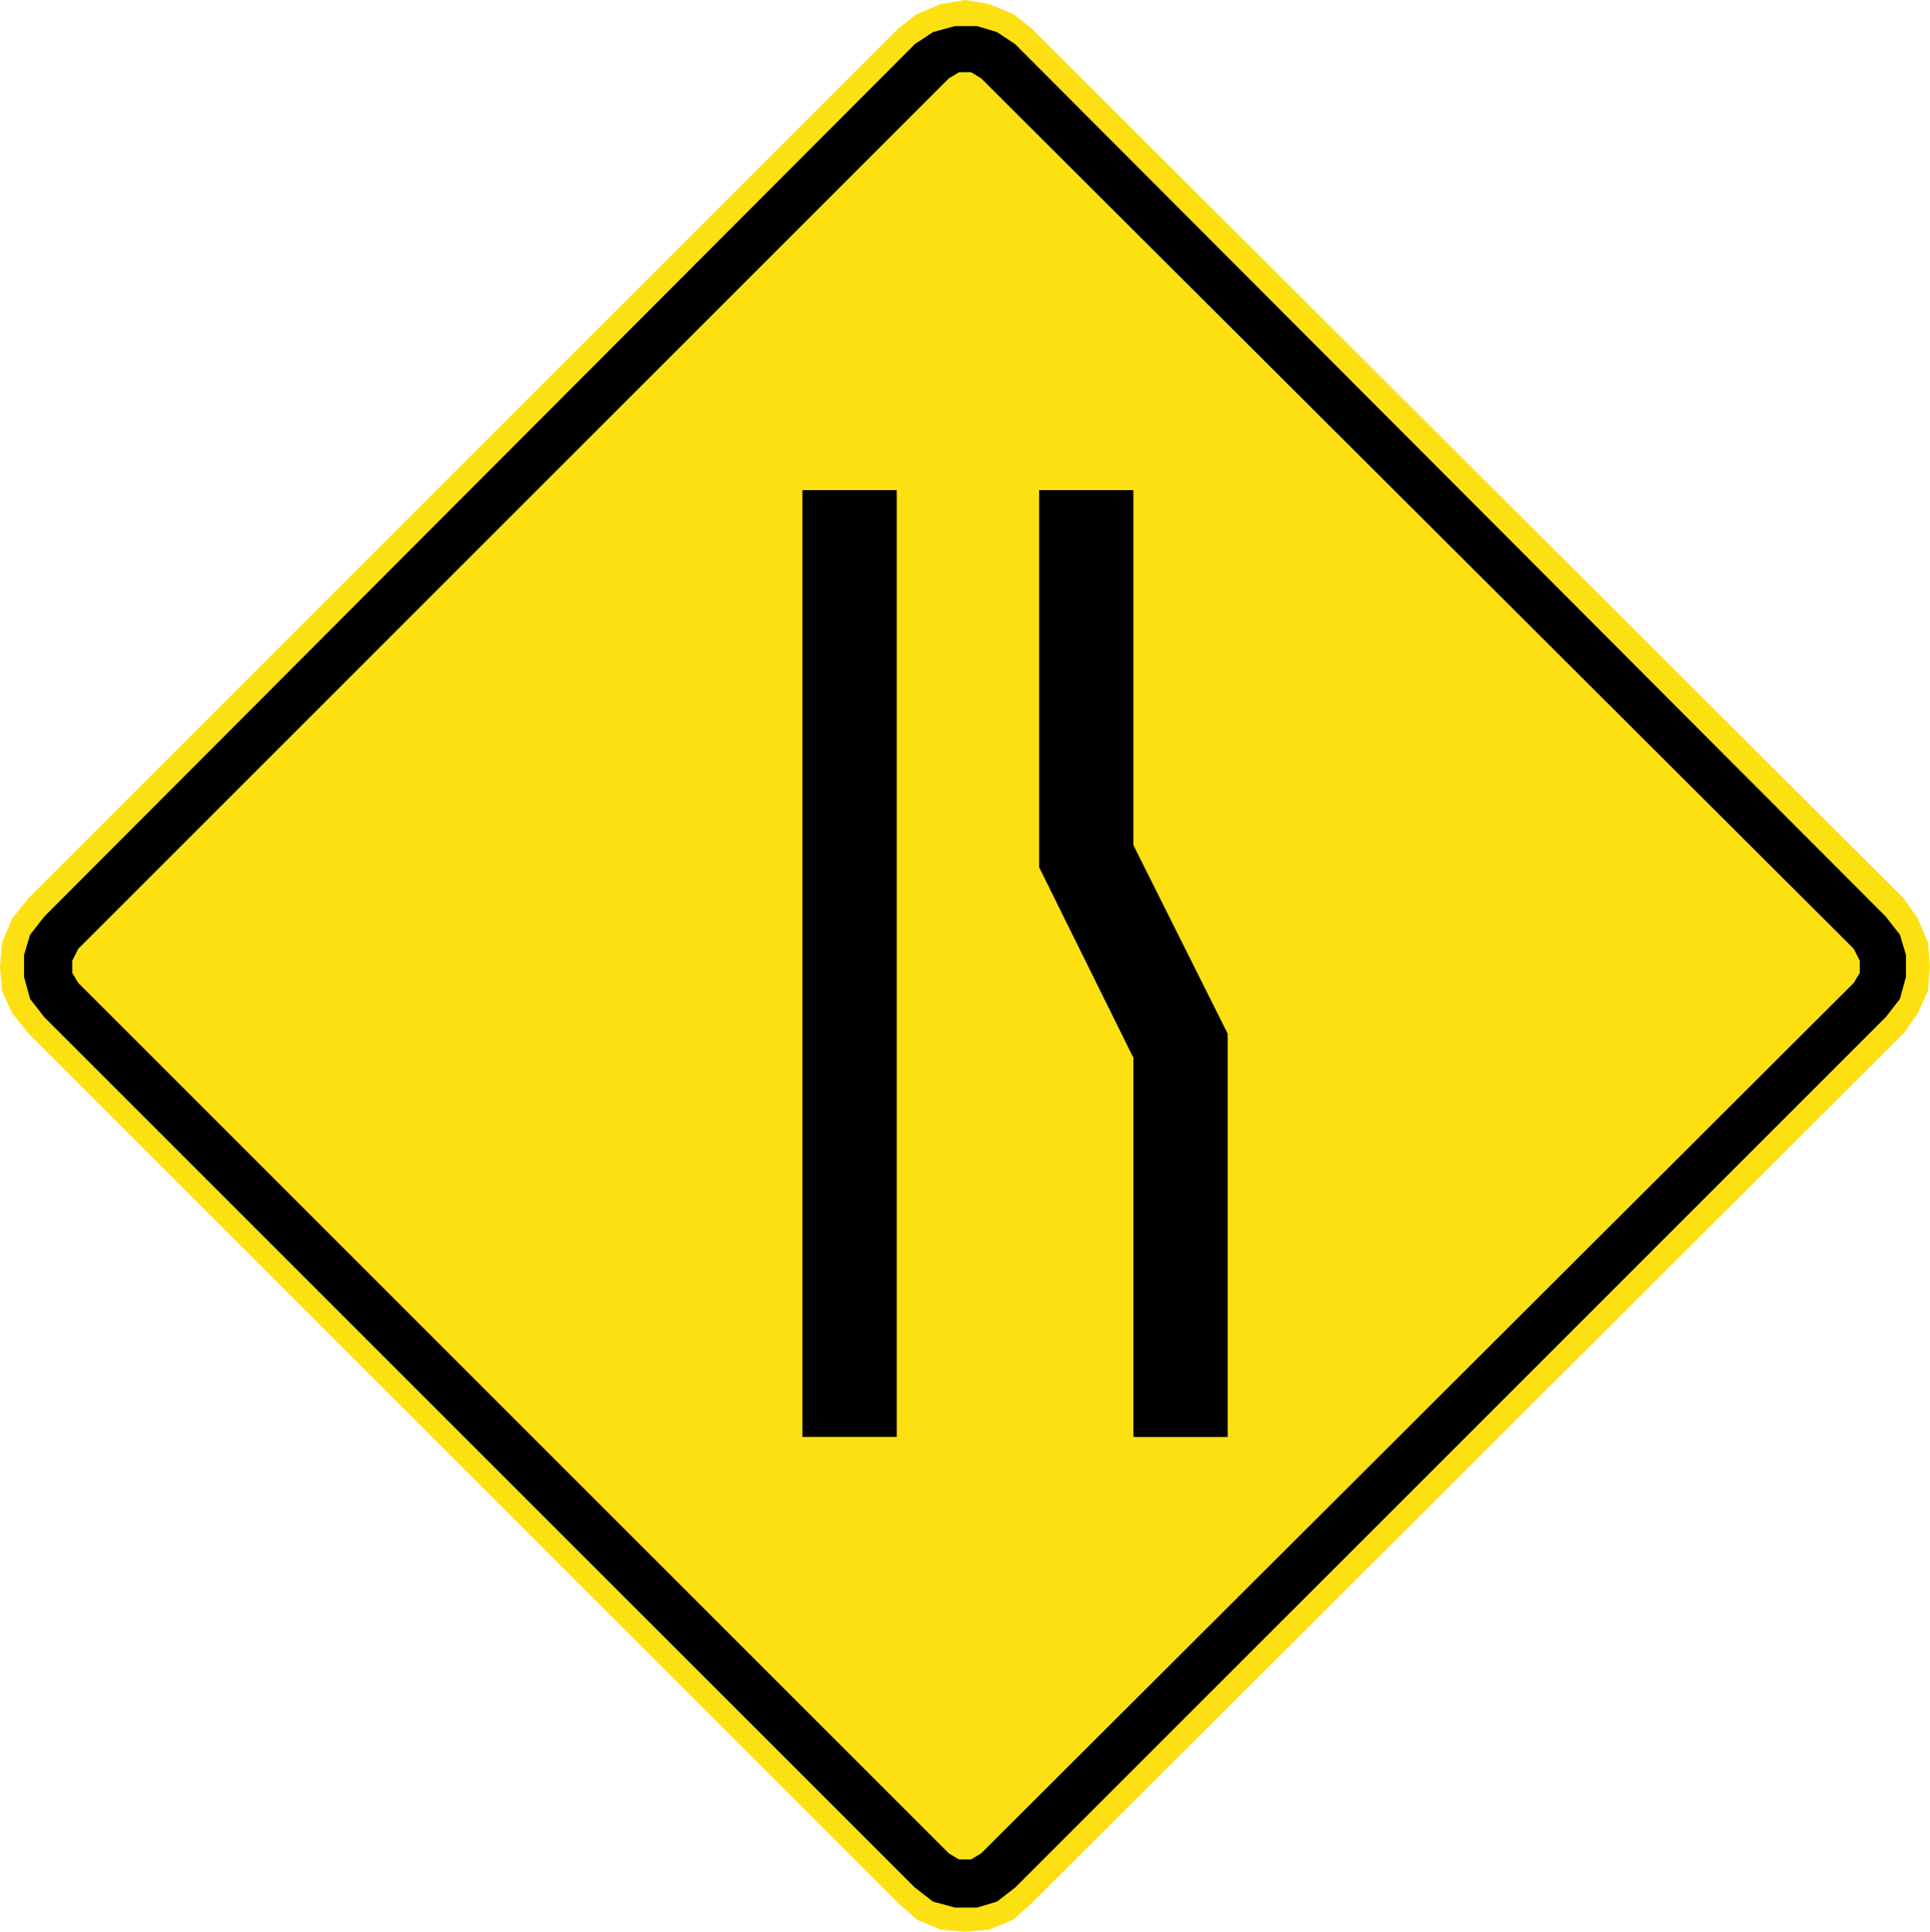<?xml version="1.0" encoding="UTF-8" standalone="no"?> <!-- Created with Inkscape (http://www.inkscape.org/) --> <svg xmlns:dc="http://purl.org/dc/elements/1.1/" xmlns:cc="http://creativecommons.org/ns#" xmlns:rdf="http://www.w3.org/1999/02/22-rdf-syntax-ns#" xmlns:svg="http://www.w3.org/2000/svg" xmlns="http://www.w3.org/2000/svg" xmlns:sodipodi="http://sodipodi.sourceforge.net/DTD/sodipodi-0.dtd" xmlns:inkscape="http://www.inkscape.org/namespaces/inkscape" version="1.1" width="100.911" height="101.015" id="svg2" xml:space="preserve" inkscape:version="0.48.2 r9819" sodipodi:docname="Chile PF-1a.svg"><defs id="defs20"></defs><path inkscape:connector-curvature="0" d="m 99.547,54.021 0.734,-1.049 0.525,-1.154 0.105,-1.259 -0.105,-1.259 -0.525,-1.259 -0.734,-1.049 -45.63,-45.525 -0.944,-0.735 L 51.715,0.21 50.456,0 l -1.26,0.21 -1.258,0.524 -0.945,0.735 -45.525,45.525 -0.839,1.049 L 0.105,49.301 0,50.56 l 0.105,1.259 0.525,1.154 0.839,1.049 45.525,45.526 0.945,0.839 1.258,0.524 1.26,0.105 1.259,-0.105 1.259,-0.524 0.944,-0.839 45.63,-45.526" style="fill:#fde012;fill-opacity:1;fill-rule:nonzero;stroke:none" id="path4037"></path><path inkscape:connector-curvature="0" d="M 49.616,96.925 4.091,51.4 l -0.315,-0.525 0,-0.629 0.315,-0.63 45.525,-45.525 0.525,-0.315 0.629,0 0.525,0.315 45.63,45.525 0.315,0.63 0,0.629 -0.315,0.525 -45.63,45.525 -0.525,0.314 -0.629,0 -0.525,-0.314 z m -1.782,1.782 0.944,0.734 1.154,0.315 1.154,0 1.049,-0.315 0.944,-0.734 45.526,-45.525 0.734,-0.944 0.315,-1.154 0,-1.154 -0.315,-1.05 L 98.604,47.938 53.078,2.308 52.134,1.679 51.085,1.364 l -1.154,0 -1.154,0.315 -0.944,0.629 -45.525,45.63 -0.735,0.944 -0.315,1.05 0,1.154 0.315,1.154 0.735,0.944 45.525,45.525" style="fill:#000000;fill-opacity:1;fill-rule:evenodd;stroke:none" id="path4039"></path><path inkscape:connector-curvature="0" d="m 41.955,25.631 4.93,0 0,49.511 -4.93,0 0,-49.511 z" style="fill:#000000;fill-opacity:1;fill-rule:evenodd;stroke:none" id="path4041"></path><path inkscape:connector-curvature="0" d="m 64.192,75.144 -4.93,0 0,-19.826 -4.93,-9.965 0,-19.721 4.93,0 0,18.567 4.93,9.86 0,21.085" style="fill:#000000;fill-opacity:1;fill-rule:evenodd;stroke:none" id="path4043"></path></svg> 